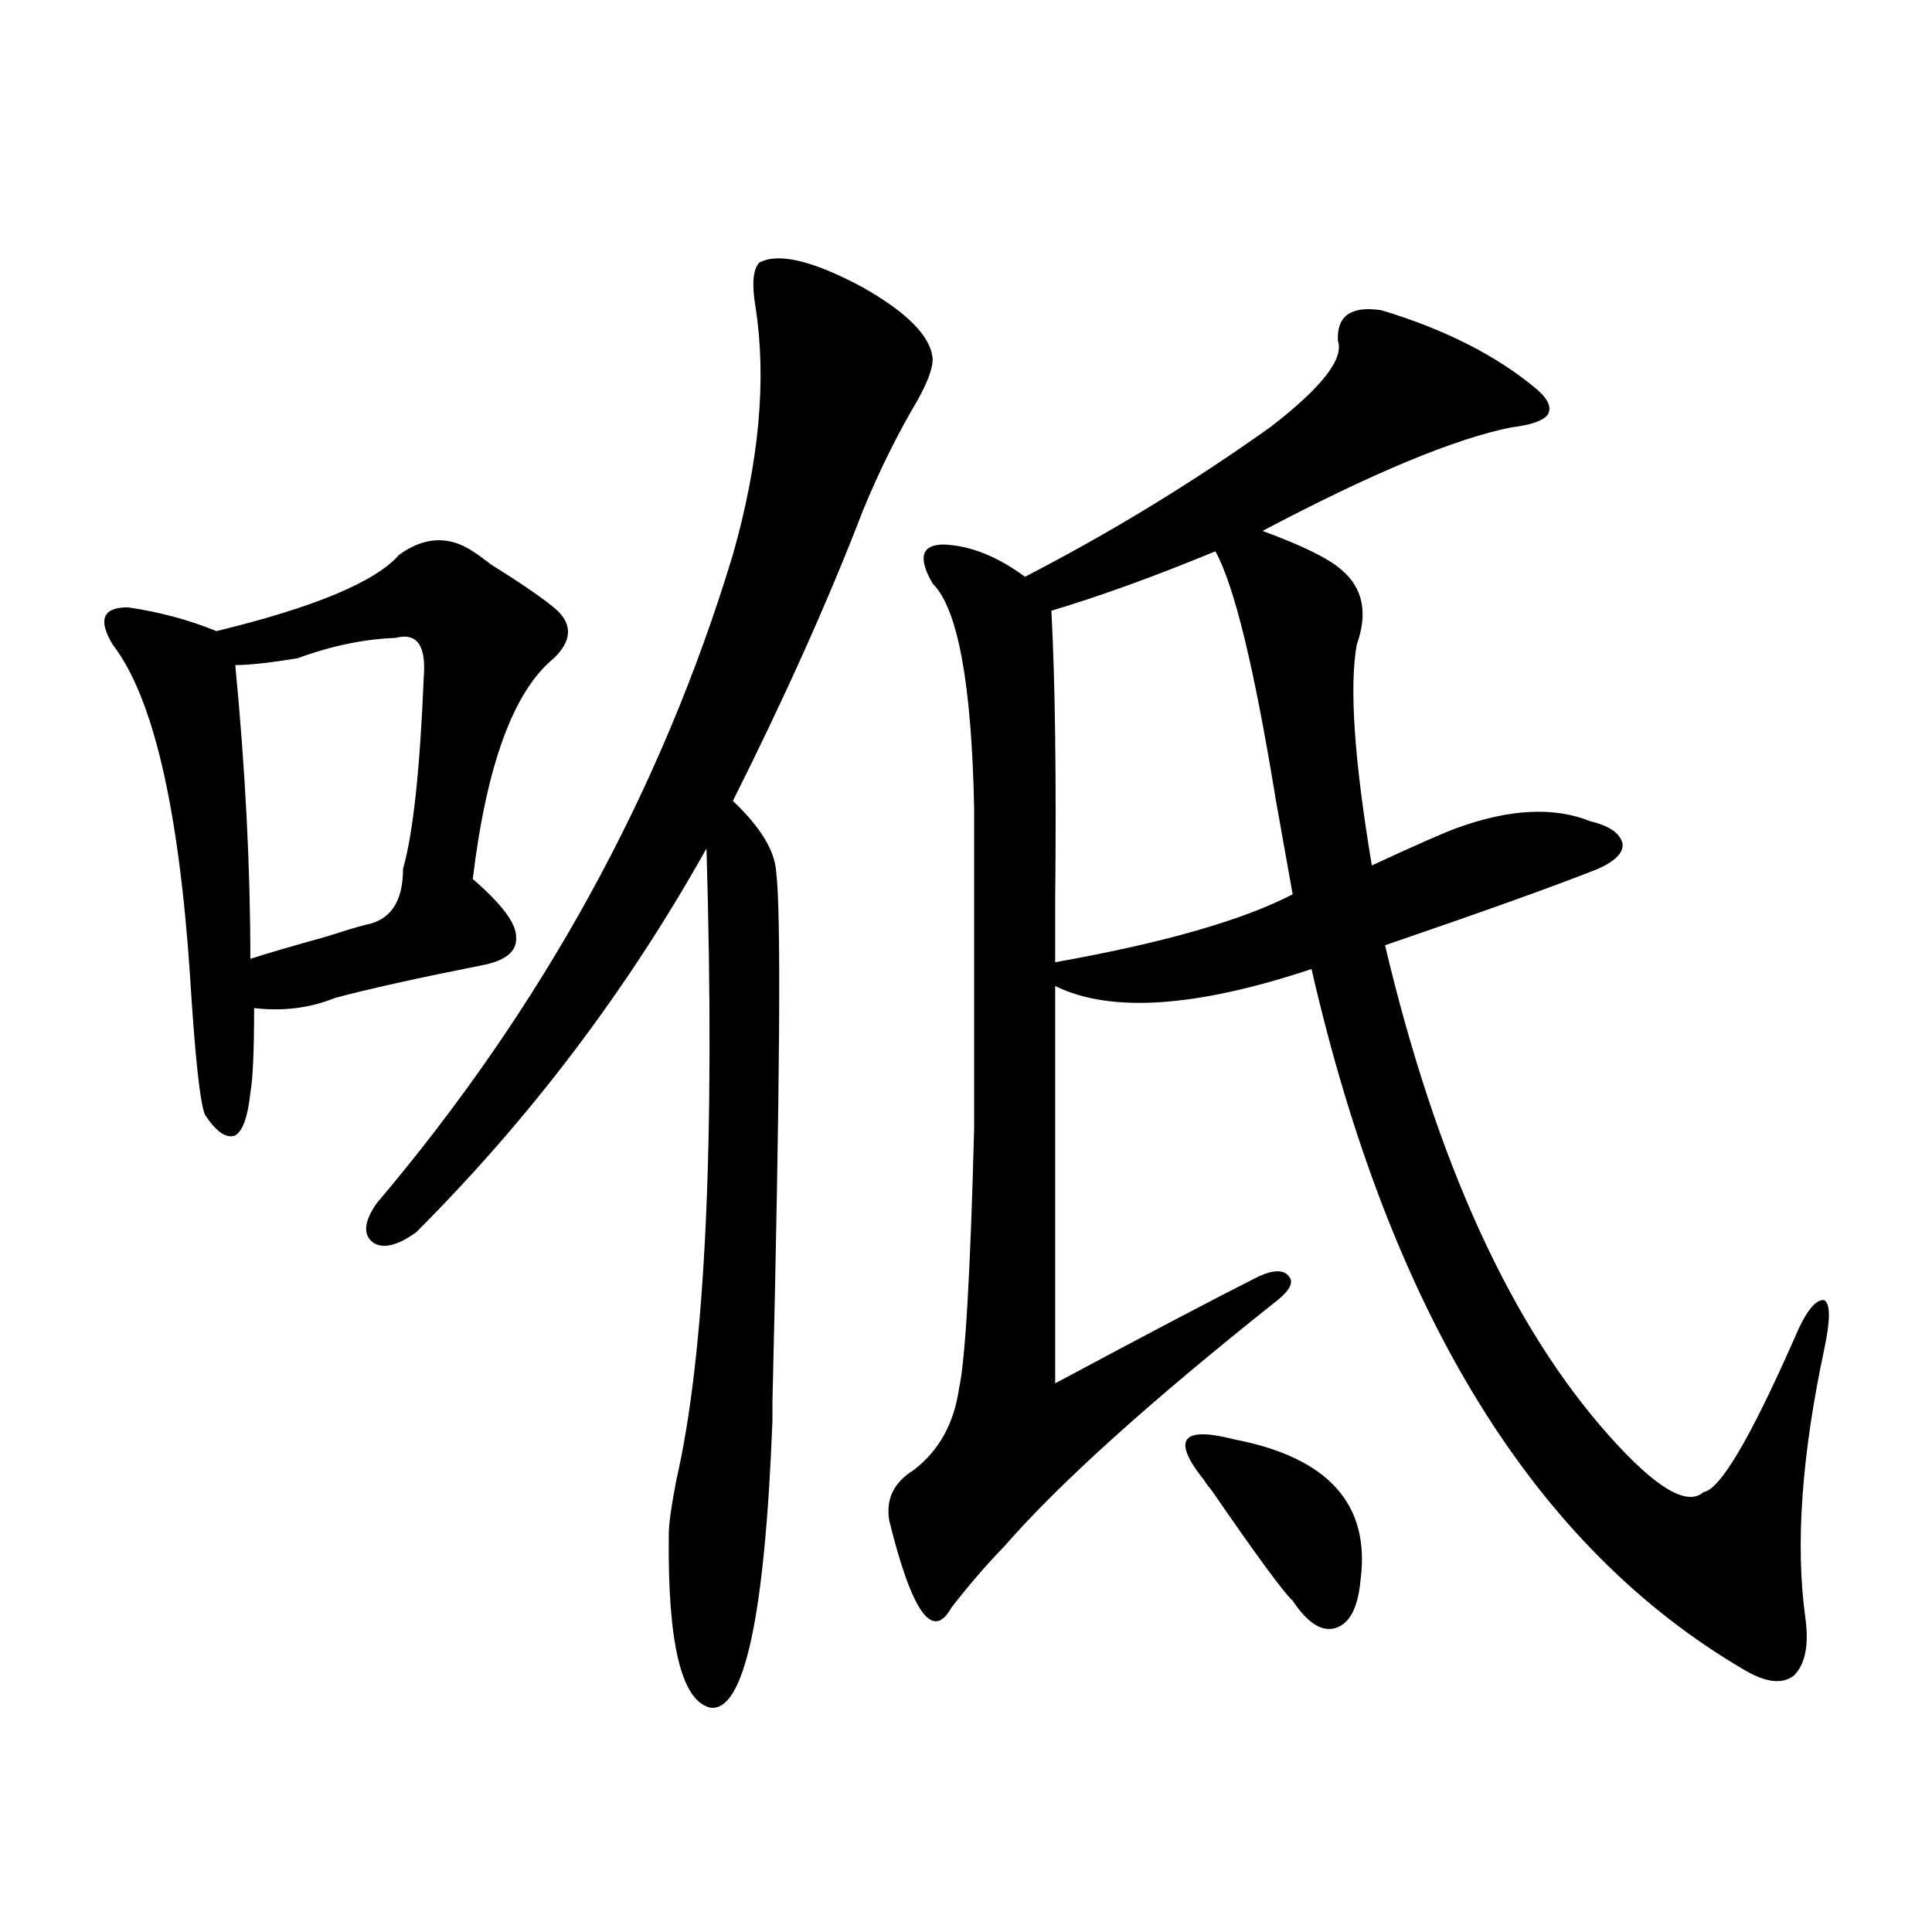 <?xml version="1.0" encoding="utf-8"?>
<!-- Generator: Adobe Illustrator 16.0.0, SVG Export Plug-In . SVG Version: 6.00 Build 0)  -->
<!DOCTYPE svg PUBLIC "-//W3C//DTD SVG 1.1//EN" "http://www.w3.org/Graphics/SVG/1.1/DTD/svg11.dtd">
<svg version="1.1" id="图层_1" xmlns="http://www.w3.org/2000/svg" xmlns:xlink="http://www.w3.org/1999/xlink" x="0px" y="0px"
	 width="1000px" height="1000px" viewBox="0 0 1000 1000" enable-background="new 0 0 1000 1000" xml:space="preserve">
<path d="M206.653,287.113c13.003-9.365,25.686-9.956,38.048-1.758c1.951,1.182,5.198,3.516,9.756,7.031
	c16.905,10.547,28.292,18.457,34.146,23.73c7.805,7.622,7.149,15.82-1.951,24.609c-20.822,17.002-34.801,55.083-41.95,114.258
	c14.954,12.896,22.438,22.852,22.438,29.883c0.641,7.622-5.533,12.607-18.536,14.941c-32.529,6.455-57.56,12.017-75.12,16.699
	c-13.018,5.273-26.996,7.031-41.95,5.273c0,22.275-0.655,36.914-1.951,43.945c-1.311,12.305-3.902,19.639-7.805,21.973
	c-4.558,1.758-9.756-1.758-15.609-10.547c-2.606-5.85-5.213-29.883-7.805-72.07c-5.854-87.3-19.191-144.429-39.999-171.387
	c-7.805-12.881-5.213-19.336,7.805-19.336c16.25,2.349,31.539,6.455,45.853,12.305C162.752,314.359,194.291,301.176,206.653,287.113
	z M204.702,330.18c-16.265,0.591-33.17,4.106-50.73,10.547c-14.313,2.349-25.045,3.516-32.194,3.516
	c5.198,53.916,7.805,104.59,7.805,152.051c9.101-2.925,22.104-6.729,39.023-11.426c9.101-2.925,15.93-4.971,20.487-6.152
	c13.003-2.334,19.512-12.002,19.512-29.004c5.198-18.154,8.78-51.265,10.731-99.316C220.632,333.998,215.754,327.255,204.702,330.18
	z M367.625,883.891c-14.969-3.516-22.118-33.398-21.463-89.648c0-5.273,1.296-14.639,3.902-28.125
	c14.954-65.039,20.152-174.023,15.609-326.953c-40.975,73.252-91.064,139.458-150.24,198.633c-9.756,7.031-17.24,8.789-22.438,5.273
	c-5.213-4.092-4.558-10.835,1.951-20.215c85.852-101.362,147.313-213.271,184.386-335.742
	c13.658-48.037,17.561-90.815,11.707-128.32c-1.951-11.714-1.311-19.336,1.951-22.852c9.756-5.273,27.316-1.167,52.682,12.305
	c24.055,13.486,36.417,26.079,37.072,37.793c0,4.697-2.606,11.729-7.805,21.094c-10.411,17.578-19.847,36.626-28.292,57.129
	c-17.561,45.703-39.999,95.801-67.315,150.293c14.299,13.486,21.783,25.791,22.438,36.914c2.592,20.518,1.951,111.924-1.951,274.219
	v9.668C395.917,836.719,385.186,886.226,367.625,883.891z M714.934,160.551c33.17,9.971,60.151,23.73,80.974,41.309
	c5.854,5.273,7.47,9.668,4.878,13.184c-2.606,2.939-8.78,4.985-18.536,6.152c-29.268,5.864-72.193,23.73-128.777,53.613
	c20.808,7.622,34.466,14.365,40.975,20.215c11.052,9.38,13.658,22.275,7.805,38.672c-3.902,21.685-1.311,59.766,7.805,114.258
	c22.759-10.547,37.393-16.987,43.901-19.336c27.316-9.956,50.396-11.123,69.267-3.516c9.756,2.349,15.274,6.152,16.585,11.426
	c0.641,4.697-3.582,9.092-12.683,13.184c-22.118,8.789-58.87,21.973-110.241,39.551c26.661,112.5,65.364,197.178,116.095,254.004
	c24.055,26.958,40.319,36.626,48.779,29.004c8.445-1.167,24.055-27.534,46.828-79.102c5.854-14.063,11.052-20.791,15.609-20.215
	c3.247,1.758,3.247,10.259,0,25.488c-11.707,55.083-14.969,101.377-9.756,138.867c1.951,14.063,0,24.02-5.854,29.883
	c-5.854,4.684-14.313,3.805-25.365-2.637c-108.625-63.281-183.41-184.268-224.385-362.988
	c-59.846,19.927-104.067,22.852-132.68,8.789V716.02c48.124-25.776,83.245-44.233,105.363-55.371c7.805-3.516,13.003-3.516,15.609,0
	c2.592,2.939,0.641,7.031-5.854,12.305c-65.699,52.158-112.848,94.634-141.46,127.441c-9.115,9.38-18.216,19.927-27.316,31.641
	c-9.756,17.578-20.487,2.637-32.194-44.824c-1.951-11.123,2.271-19.912,12.683-26.367c13.003-9.956,20.808-24.019,23.414-42.188
	c3.247-14.639,5.854-59.463,7.805-134.473V418.07c-1.311-64.448-8.46-103.12-21.463-116.016
	c-7.805-13.472-5.854-20.215,5.854-20.215c13.658,0.591,27.637,6.152,41.95,16.699c44.222-22.852,86.492-48.628,126.826-77.344
	c26.661-20.503,38.368-35.444,35.121-44.824C691.84,163.49,699.324,158.217,714.934,160.551z M629.082,285.355
	c-31.219,12.896-59.511,23.154-84.876,30.762c1.951,36.914,2.592,87.012,1.951,150.293c0,14.653,0,25.2,0,31.641
	c55.929-9.956,96.903-21.67,122.924-35.156c-1.951-11.123-4.878-27.534-8.78-49.219
	C649.234,345.712,638.838,302.934,629.082,285.355z M638.838,745.023c48.779,9.38,70.563,33.701,65.364,72.949
	c-1.311,14.063-5.533,22.262-12.683,24.609c-7.164,2.335-14.634-2.348-22.438-14.063c-4.558-4.092-18.536-23.14-41.95-57.129
	c-1.951-2.334-3.262-4.092-3.902-5.273c-8.46-10.547-11.387-17.578-8.78-21.094C617.04,741.508,625.18,741.508,638.838,745.023z"/>
</svg>
